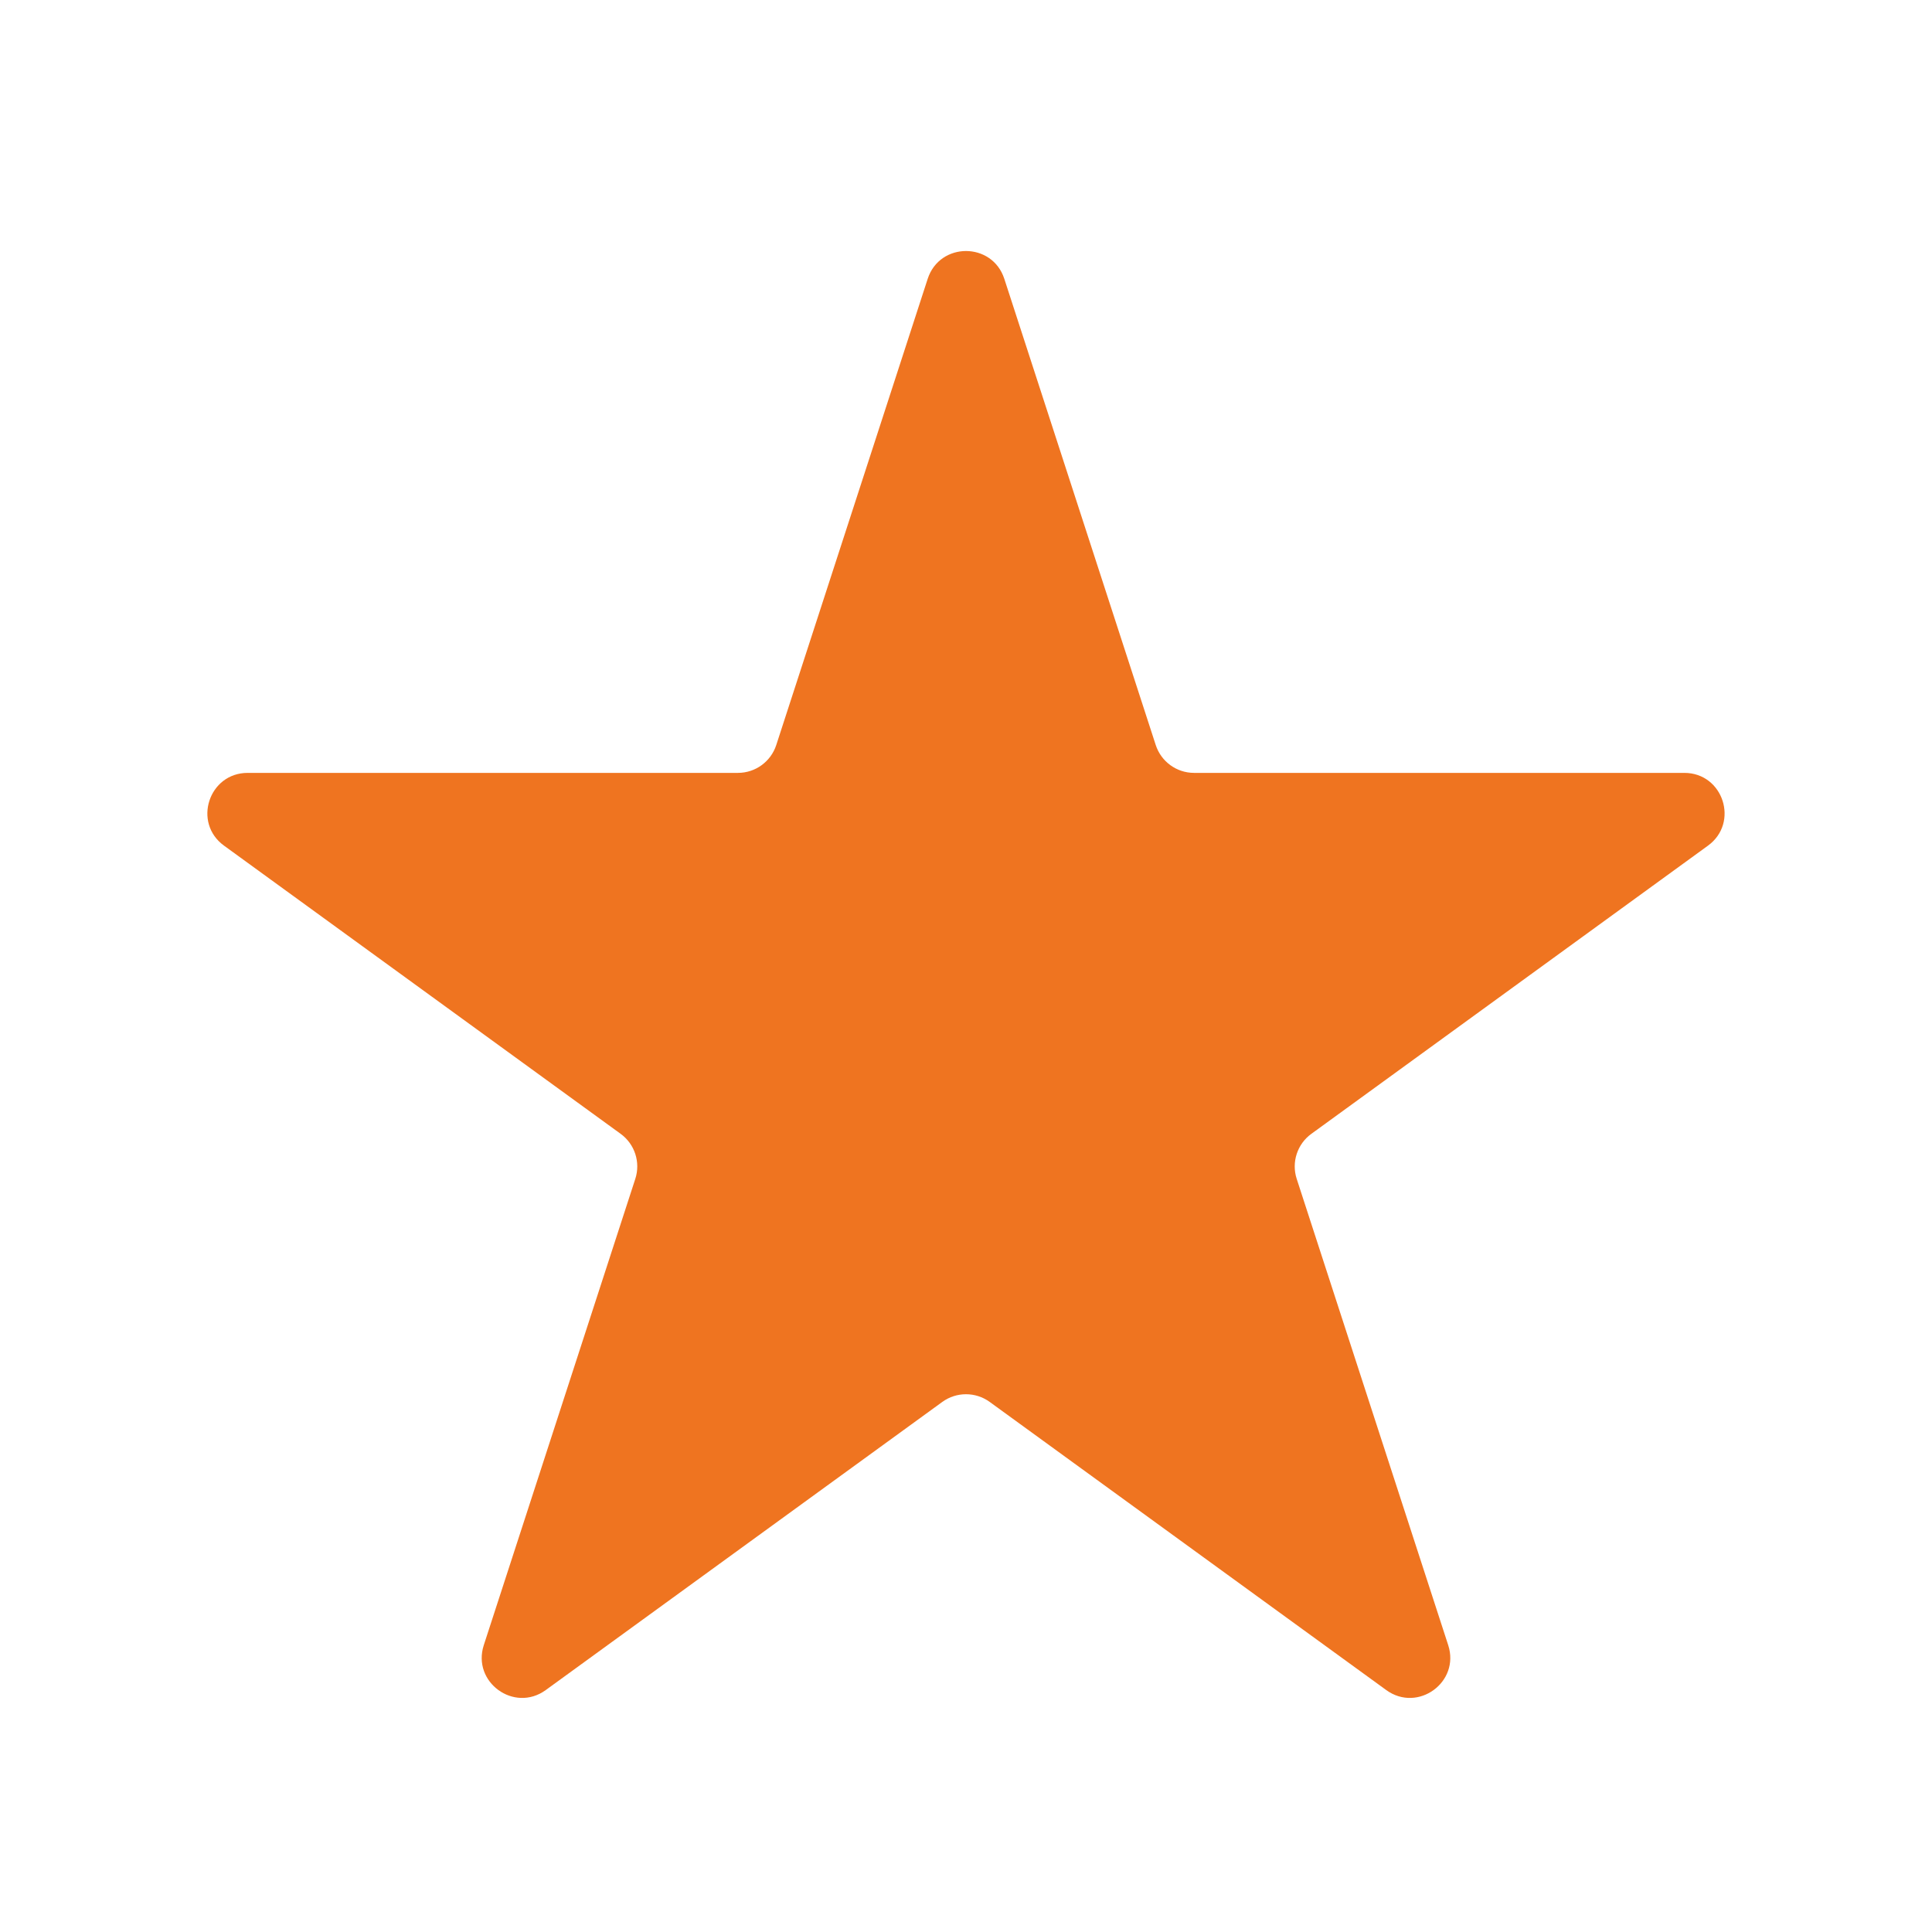<svg width="24" height="24" viewBox="0 0 24 24" fill="none" xmlns="http://www.w3.org/2000/svg">
<path d="M11.524 3.464C11.674 3.003 12.326 3.003 12.476 3.464L14.357 9.255C14.424 9.461 14.616 9.601 14.833 9.601H20.923C21.407 9.601 21.608 10.221 21.217 10.505L16.29 14.085C16.115 14.212 16.041 14.438 16.108 14.644L17.99 20.436C18.14 20.896 17.613 21.279 17.221 20.995L12.294 17.415C12.119 17.288 11.881 17.288 11.706 17.415L6.779 20.995C6.387 21.279 5.86 20.896 6.01 20.436L7.892 14.644C7.959 14.438 7.885 14.212 7.71 14.085L2.783 10.505C2.391 10.221 2.593 9.601 3.077 9.601H9.167C9.384 9.601 9.576 9.461 9.643 9.255L11.524 3.464Z" fill="#EF7420"/>
</svg>
